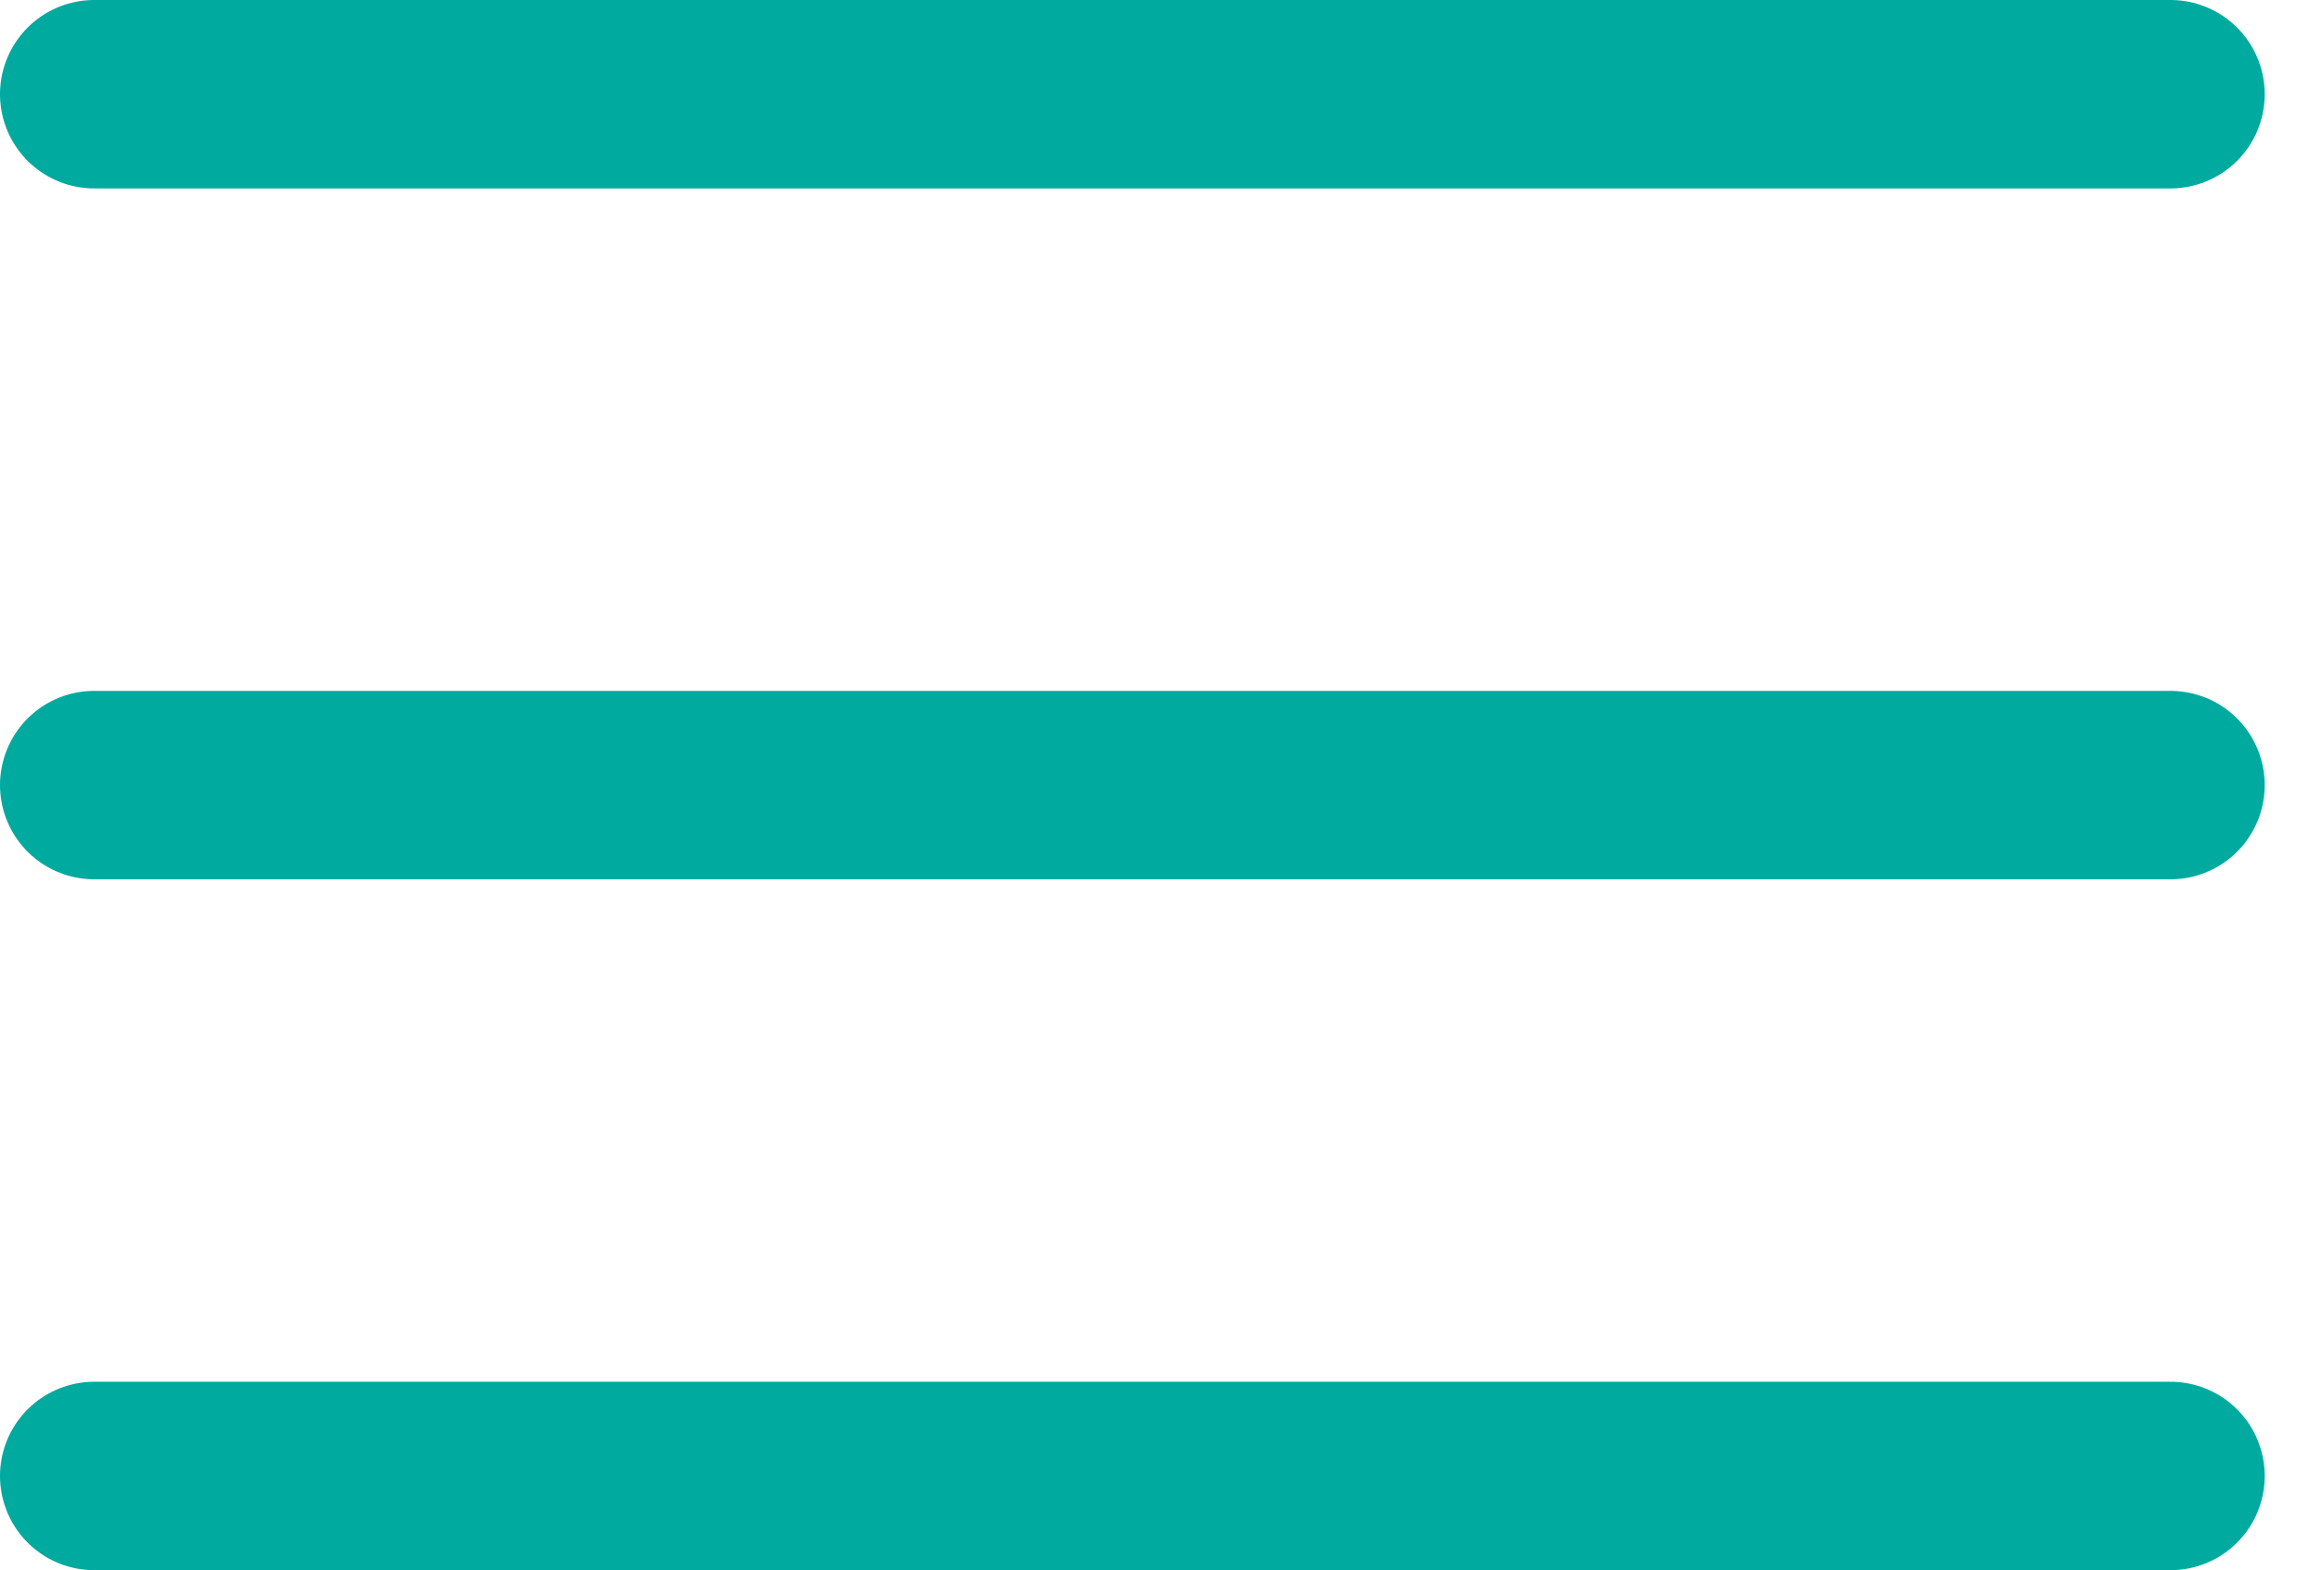 <svg xmlns="http://www.w3.org/2000/svg" width="37" height="25" viewBox="0 0 37 25" fill="none"><g clip-path="url(#clip0_6590_29965)"><path d="M1.5 1.5H34.556" stroke="#00AA9E" stroke-width="3" stroke-linecap="round"></path><path d="M1.5 12.5H34.556" stroke="#00AA9E" stroke-width="3" stroke-linecap="round"></path><path d="M1.5 23.5H34.556" stroke="#00AA9E" stroke-width="3" stroke-linecap="round"></path></g><defs><clipPath id="clip0_6590_29965"><rect width="37" height="25" fill="white"></rect></clipPath></defs></svg>